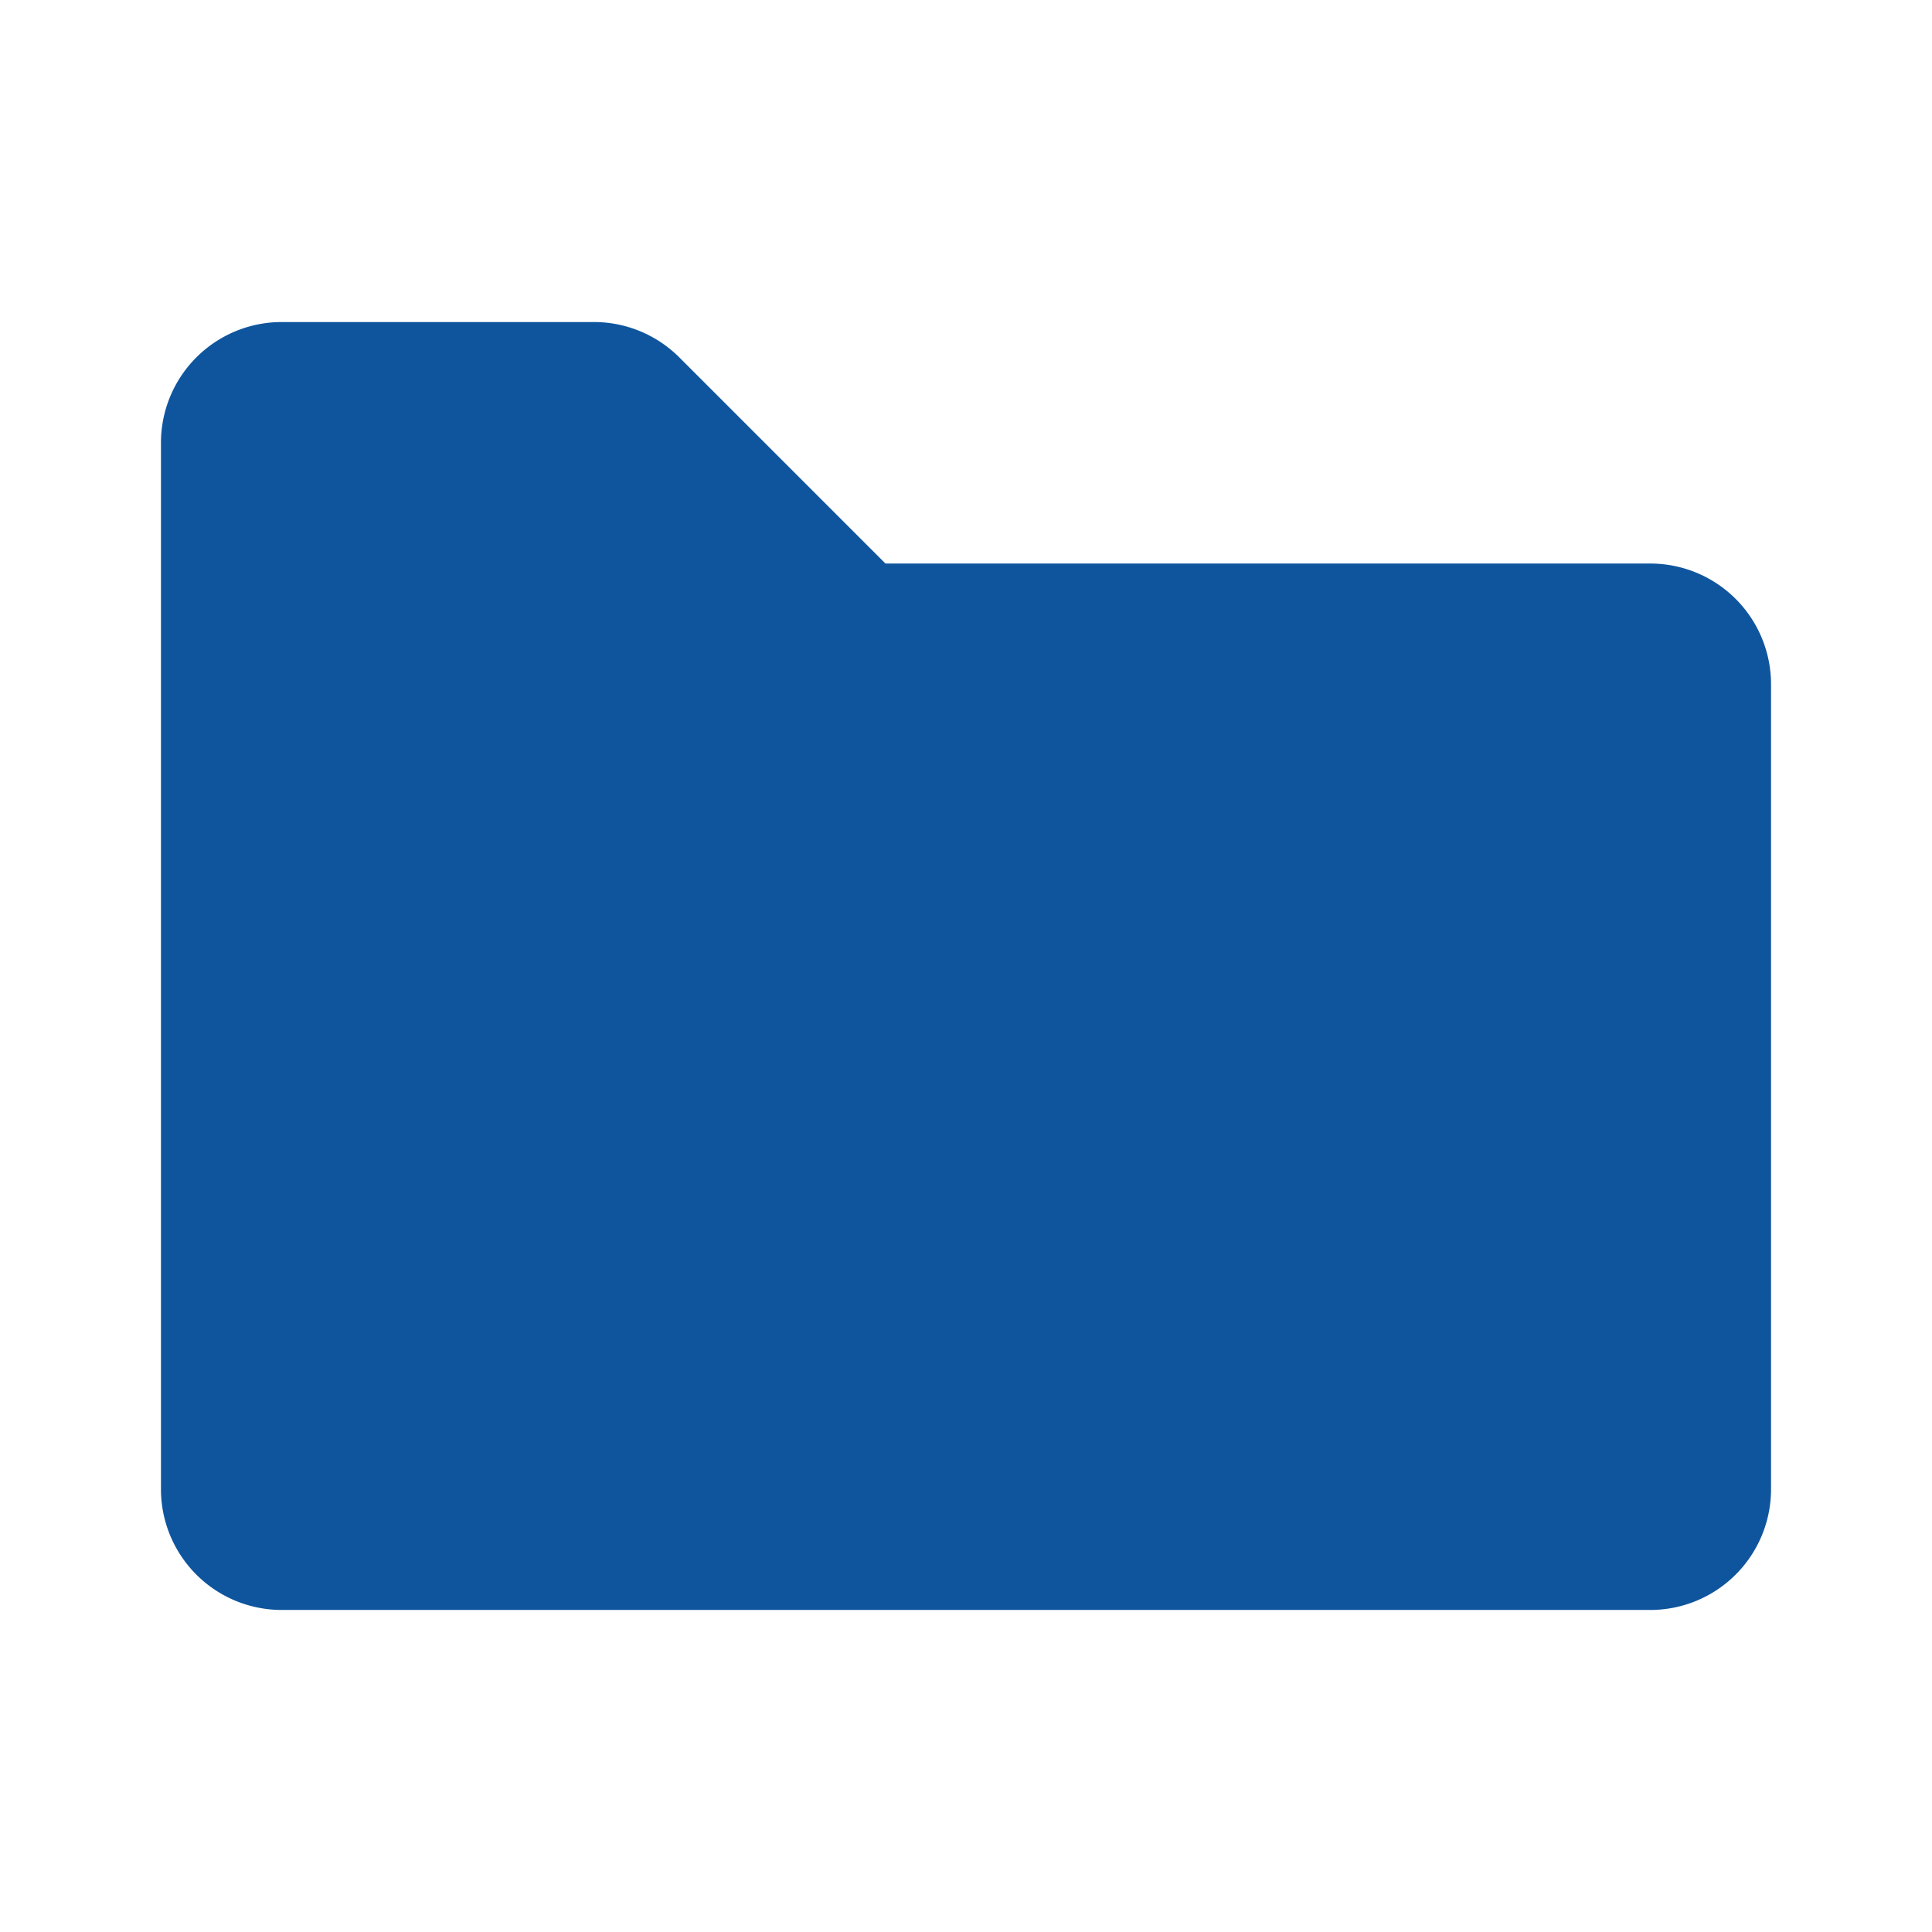 <svg id="Ebene_1" data-name="Ebene 1" xmlns="http://www.w3.org/2000/svg" viewBox="0 0 160 160"><defs><style>.cls-1{fill:none;}.cls-2{fill:#0f559e;fill-rule:evenodd;}</style></defs><g id="Stockholm-icons-_-General-_-Folder" data-name="Stockholm-icons-/-General-/-Folder"><rect id="bound" class="cls-1" width="160" height="160"/><path id="Path-5" class="cls-2" d="M-44.67,65.33H68.67a10,10,0,0,0,10-10V-11.33a10,10,0,0,0-10-10H5.33L-11.74-38.4a10,10,0,0,0-7.07-2.93H-44.67a10,10,0,0,0-10,10V55.33A10,10,0,0,0-44.67,65.33Z" transform="translate(68 68)"/></g></svg>